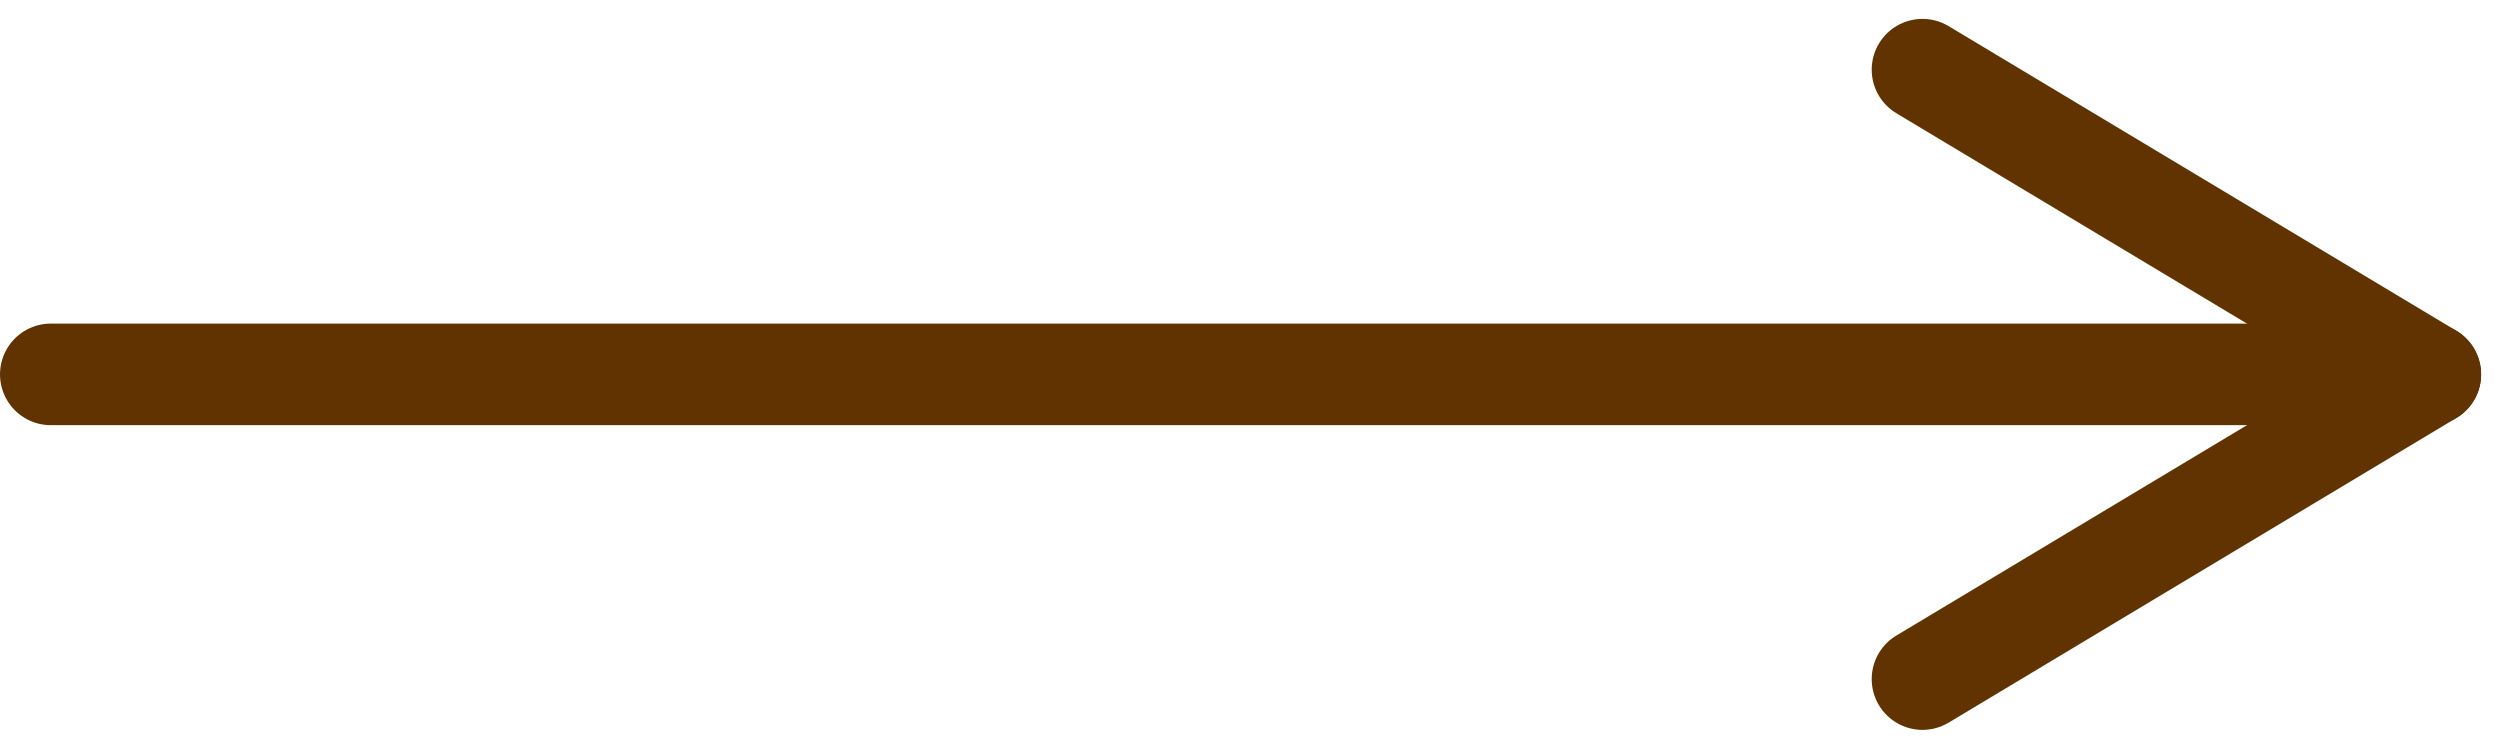 <svg xmlns="http://www.w3.org/2000/svg" width="24.614" height="7.372" viewBox="0 0 24.614 7.372">
  <g id="Group_76" data-name="Group 76" transform="translate(23.928 0.686) rotate(90)" style="isolation: isolate">
    <line id="Line_15" data-name="Line 15" y1="22.428" transform="translate(3 1)" fill="none" stroke="#603300" stroke-linecap="round" stroke-width="1"/>
    <line id="Line_16" data-name="Line 16" x1="5" y1="3" transform="translate(0 5) rotate(-90)" fill="none" stroke="#603300" stroke-linecap="round" stroke-width="1"/>
    <line id="Line_17" data-name="Line 17" y1="3" x2="5" transform="translate(3 5) rotate(-90)" fill="none" stroke="#603300" stroke-linecap="round" stroke-width="1"/>
  </g>
</svg>
